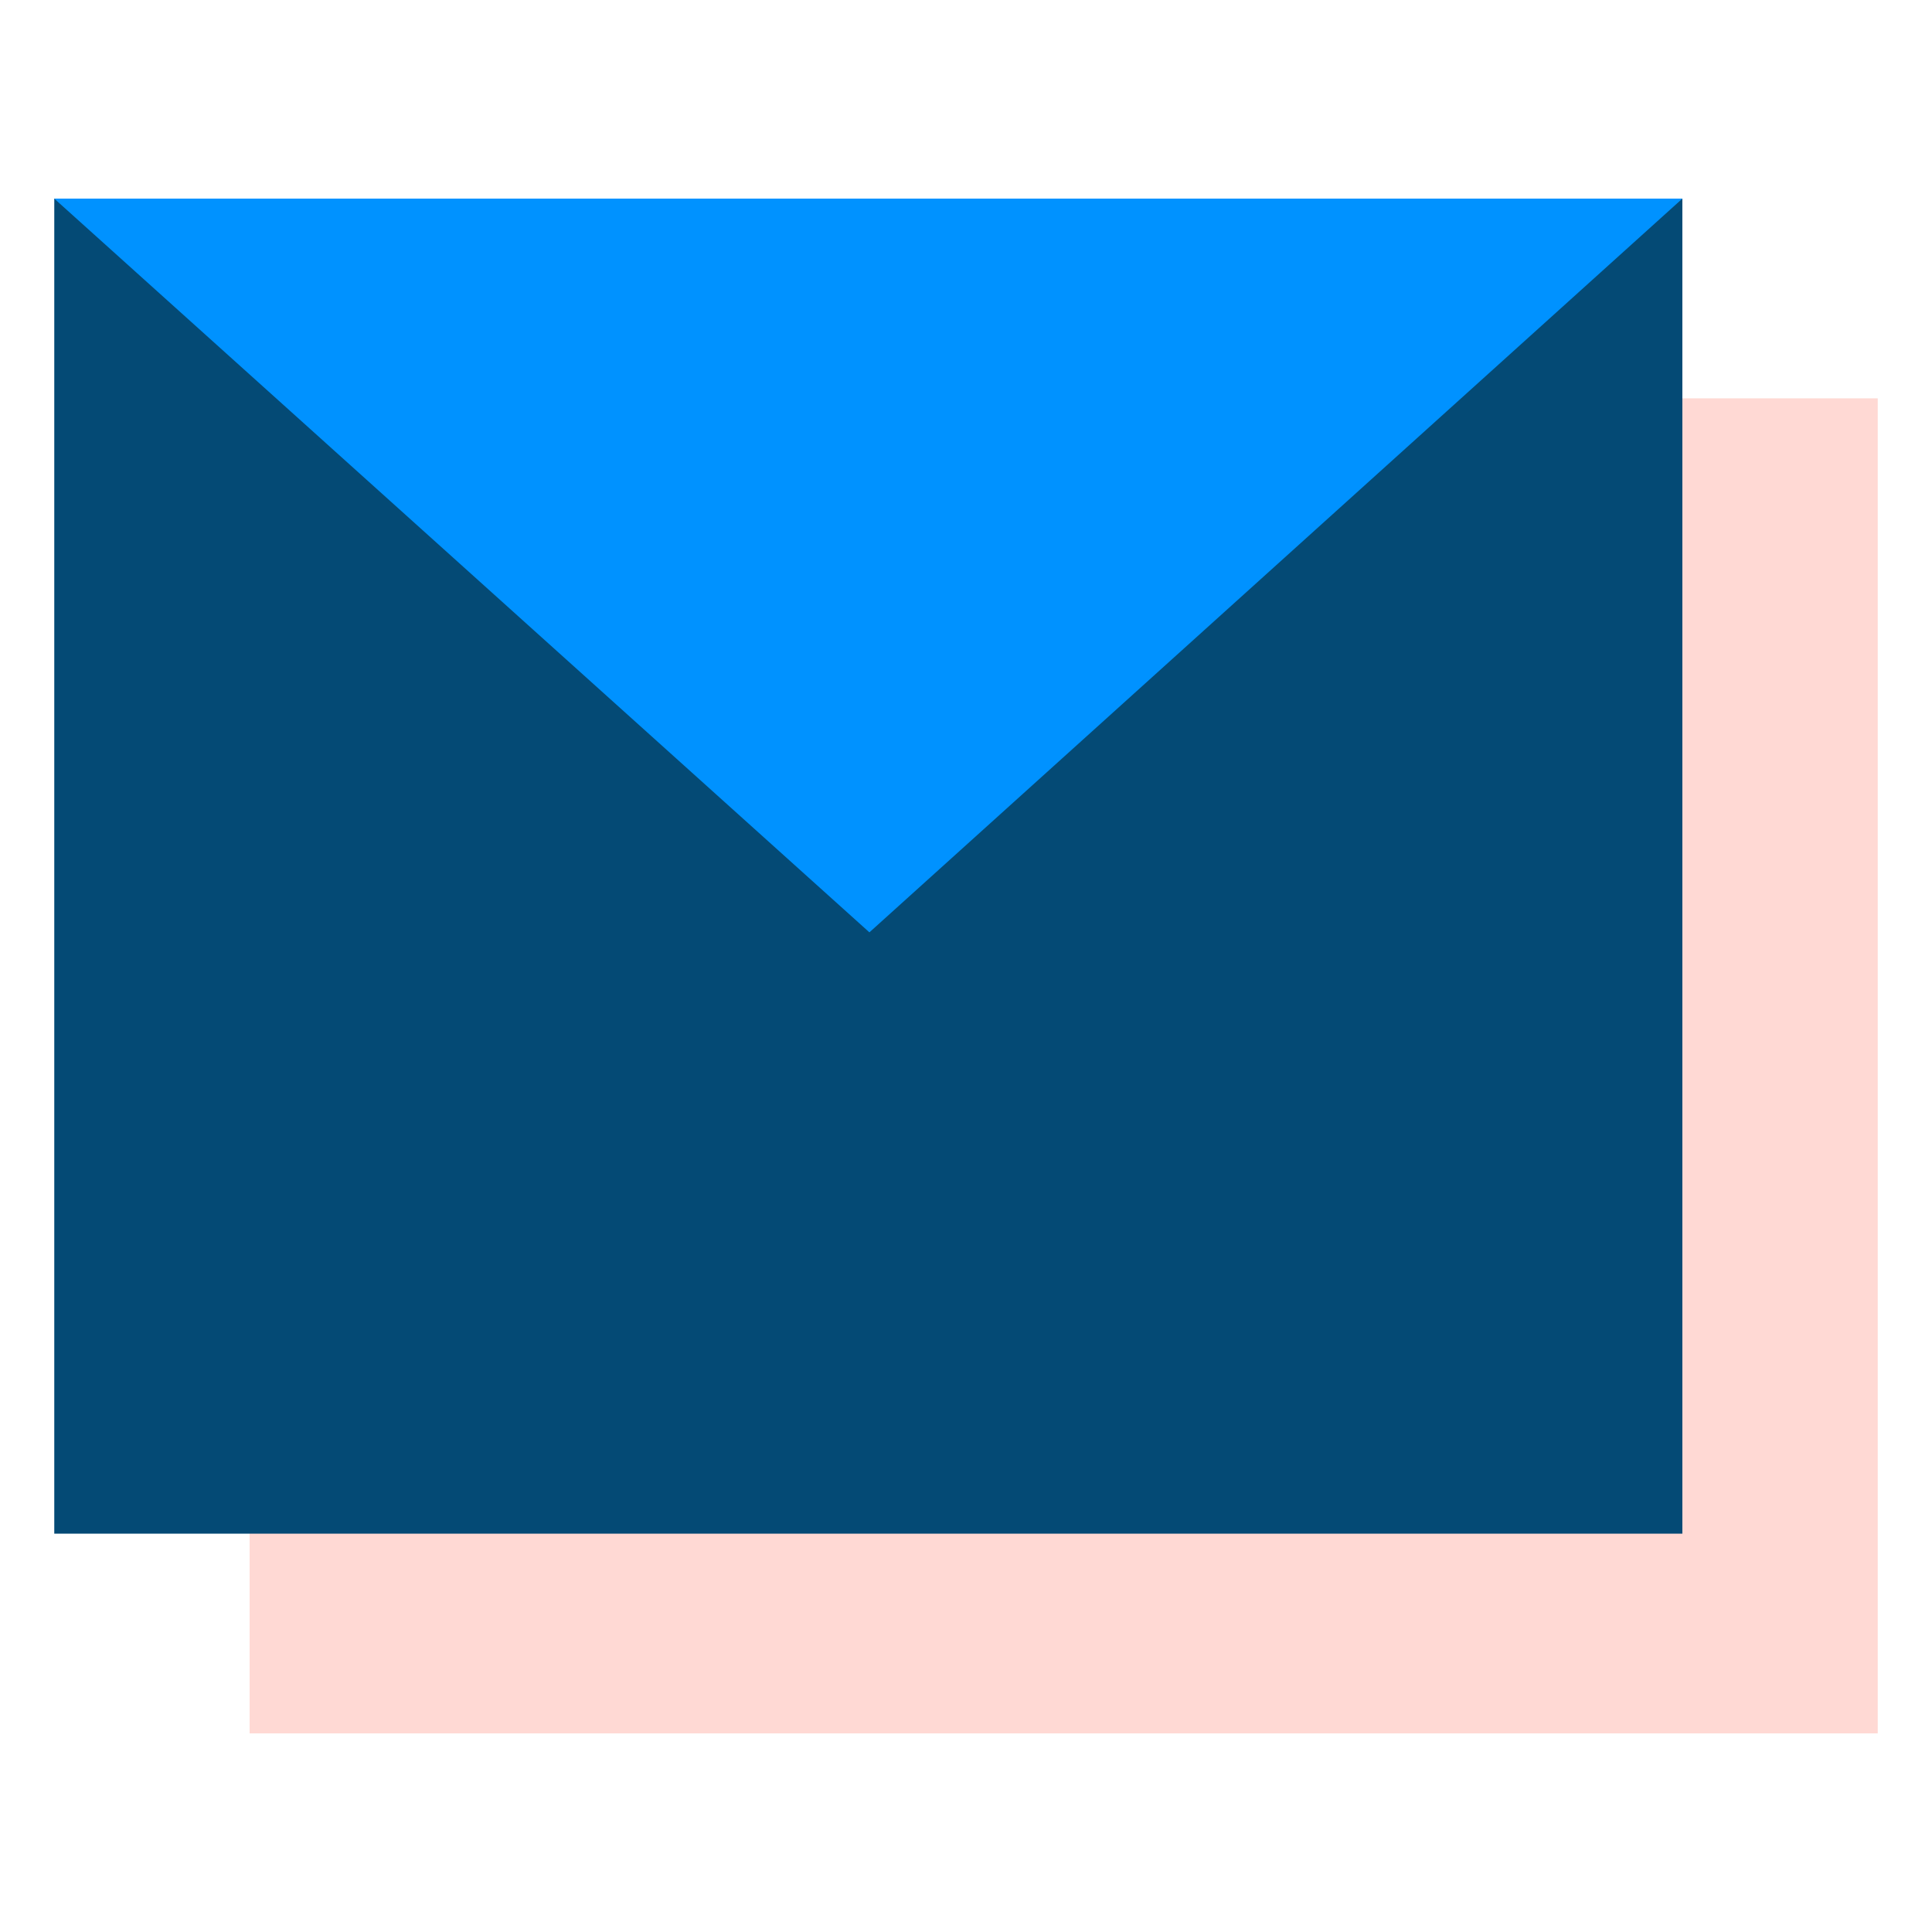 <?xml version="1.0" encoding="UTF-8"?> <!-- Generator: Adobe Illustrator 22.1.0, SVG Export Plug-In . SVG Version: 6.00 Build 0) --> <svg xmlns="http://www.w3.org/2000/svg" xmlns:xlink="http://www.w3.org/1999/xlink" id="Layer_1" x="0px" y="0px" viewBox="0 0 178 178" style="enable-background:new 0 0 178 178;" xml:space="preserve"> <style type="text/css"> .st0{fill:#FFD9D4;} .st1{fill:#044A75;} .st2{fill:#0092FF;} </style> <title>Icons / Email Marketing@1x</title> <desc>Created with Sketch.</desc> <g id="Icons-_x2F_-Email-Marketing"> <g id="emailmarketing" transform="translate(5, 8)"> <rect id="Rectangle-Copy-2" x="18" y="28.7" class="st0" width="150" height="123"></rect> <rect id="Rectangle" y="10.3" class="st1" width="150" height="123"></rect> <polygon id="Rectangle-Copy" class="st2" points="0,10.3 150,10.3 75.1,77.9 "></polygon> </g> </g> </svg> 